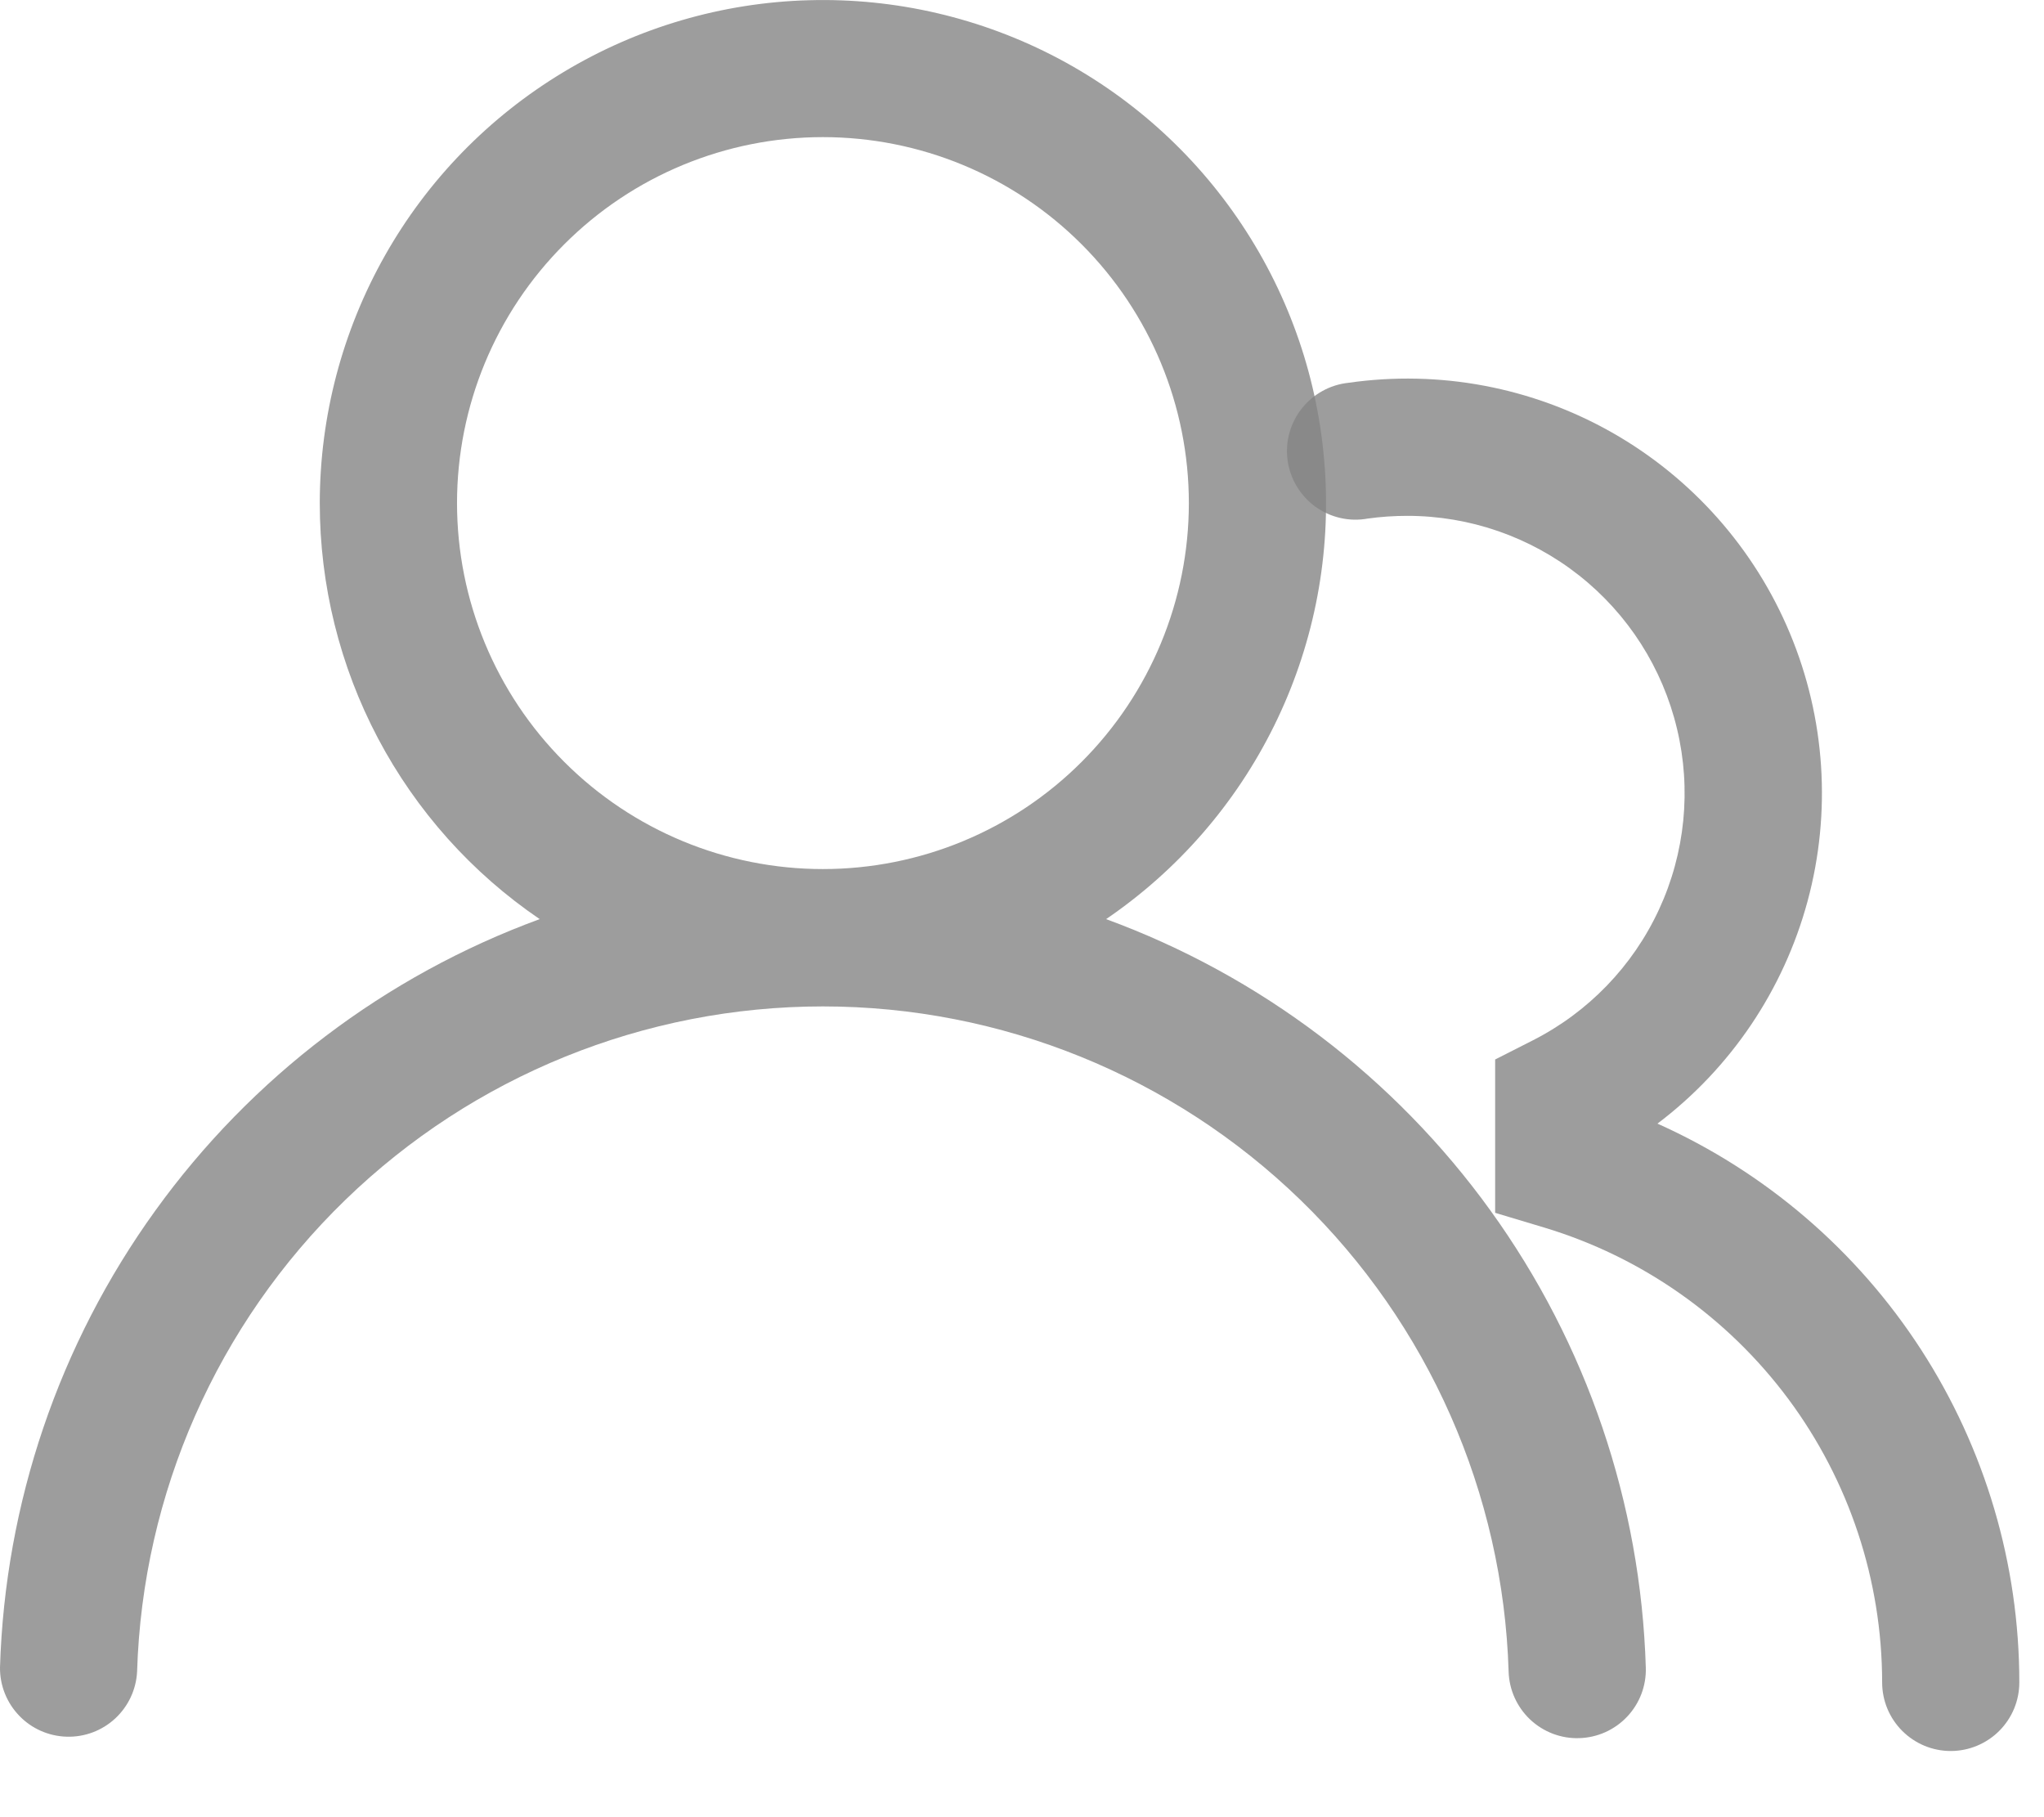 <?xml version="1.0" encoding="UTF-8"?> <svg xmlns="http://www.w3.org/2000/svg" width="27" height="24" viewBox="0 0 27 24" fill="none"> <path fill-rule="evenodd" clip-rule="evenodd" d="M4.224 6.644C4.225 5.499 4.521 4.373 5.085 3.375C5.648 2.378 6.46 1.544 7.442 0.953C8.423 0.362 9.541 0.034 10.686 0.003C11.831 -0.029 12.965 0.236 13.978 0.771C14.99 1.307 15.847 2.095 16.465 3.06C17.084 4.024 17.442 5.132 17.506 6.276C17.57 7.42 17.337 8.561 16.829 9.588C16.322 10.615 15.558 11.494 14.611 12.139C16.65 12.887 18.419 14.228 19.689 15.989C20.96 17.751 21.674 19.852 21.74 22.023C21.744 22.142 21.724 22.261 21.682 22.372C21.64 22.483 21.576 22.585 21.494 22.672C21.329 22.847 21.102 22.949 20.861 22.956C20.621 22.964 20.388 22.875 20.212 22.71C20.038 22.545 19.935 22.318 19.928 22.077C19.856 19.723 18.87 17.489 17.179 15.849C15.488 14.209 13.225 13.292 10.87 13.292C8.514 13.292 6.251 14.209 4.56 15.849C2.869 17.489 1.883 19.723 1.811 22.077C1.799 22.314 1.695 22.536 1.521 22.697C1.347 22.858 1.117 22.944 0.88 22.937C0.643 22.93 0.418 22.831 0.254 22.66C0.089 22.489 -0.002 22.261 2.62544e-05 22.024C0.066 19.853 0.78 17.751 2.051 15.99C3.321 14.228 5.09 12.887 7.129 12.139C6.233 11.53 5.5 10.71 4.994 9.753C4.488 8.795 4.224 7.728 4.224 6.644ZM10.87 1.811C9.588 1.811 8.359 2.32 7.453 3.227C6.546 4.133 6.037 5.363 6.037 6.644C6.037 7.926 6.546 9.156 7.453 10.062C8.359 10.969 9.588 11.478 10.87 11.478C12.152 11.478 13.382 10.969 14.288 10.062C15.194 9.156 15.704 7.926 15.704 6.644C15.704 5.363 15.194 4.133 14.288 3.227C13.382 2.32 12.152 1.811 10.87 1.811Z" fill="#848484" fill-opacity="0.8"></path> <path d="M18.59 6.813C18.412 6.813 18.238 6.825 18.066 6.849C17.946 6.871 17.823 6.868 17.705 6.841C17.586 6.814 17.474 6.763 17.375 6.692C17.277 6.621 17.194 6.53 17.131 6.426C17.068 6.322 17.026 6.206 17.009 6.086C16.992 5.965 16.999 5.842 17.03 5.725C17.062 5.607 17.116 5.497 17.191 5.401C17.266 5.305 17.359 5.225 17.465 5.166C17.572 5.106 17.689 5.069 17.81 5.056C19.012 4.883 20.237 5.113 21.293 5.712C22.349 6.311 23.177 7.245 23.644 8.365C24.112 9.486 24.194 10.73 23.877 11.902C23.56 13.074 22.863 14.108 21.894 14.84C23.318 15.478 24.527 16.514 25.375 17.823C26.223 19.133 26.674 20.659 26.674 22.22C26.674 22.46 26.579 22.69 26.409 22.86C26.239 23.03 26.008 23.126 25.768 23.126C25.527 23.126 25.297 23.03 25.127 22.86C24.957 22.69 24.862 22.46 24.862 22.22C24.861 20.871 24.427 19.559 23.623 18.477C22.818 17.395 21.687 16.6 20.396 16.212L19.75 16.018V13.993L20.246 13.741C20.98 13.369 21.568 12.76 21.914 12.013C22.26 11.266 22.344 10.424 22.152 9.624C21.961 8.823 21.505 8.11 20.859 7.6C20.213 7.09 19.414 6.813 18.59 6.813Z" fill="#848484" fill-opacity="0.8"></path> </svg> 
